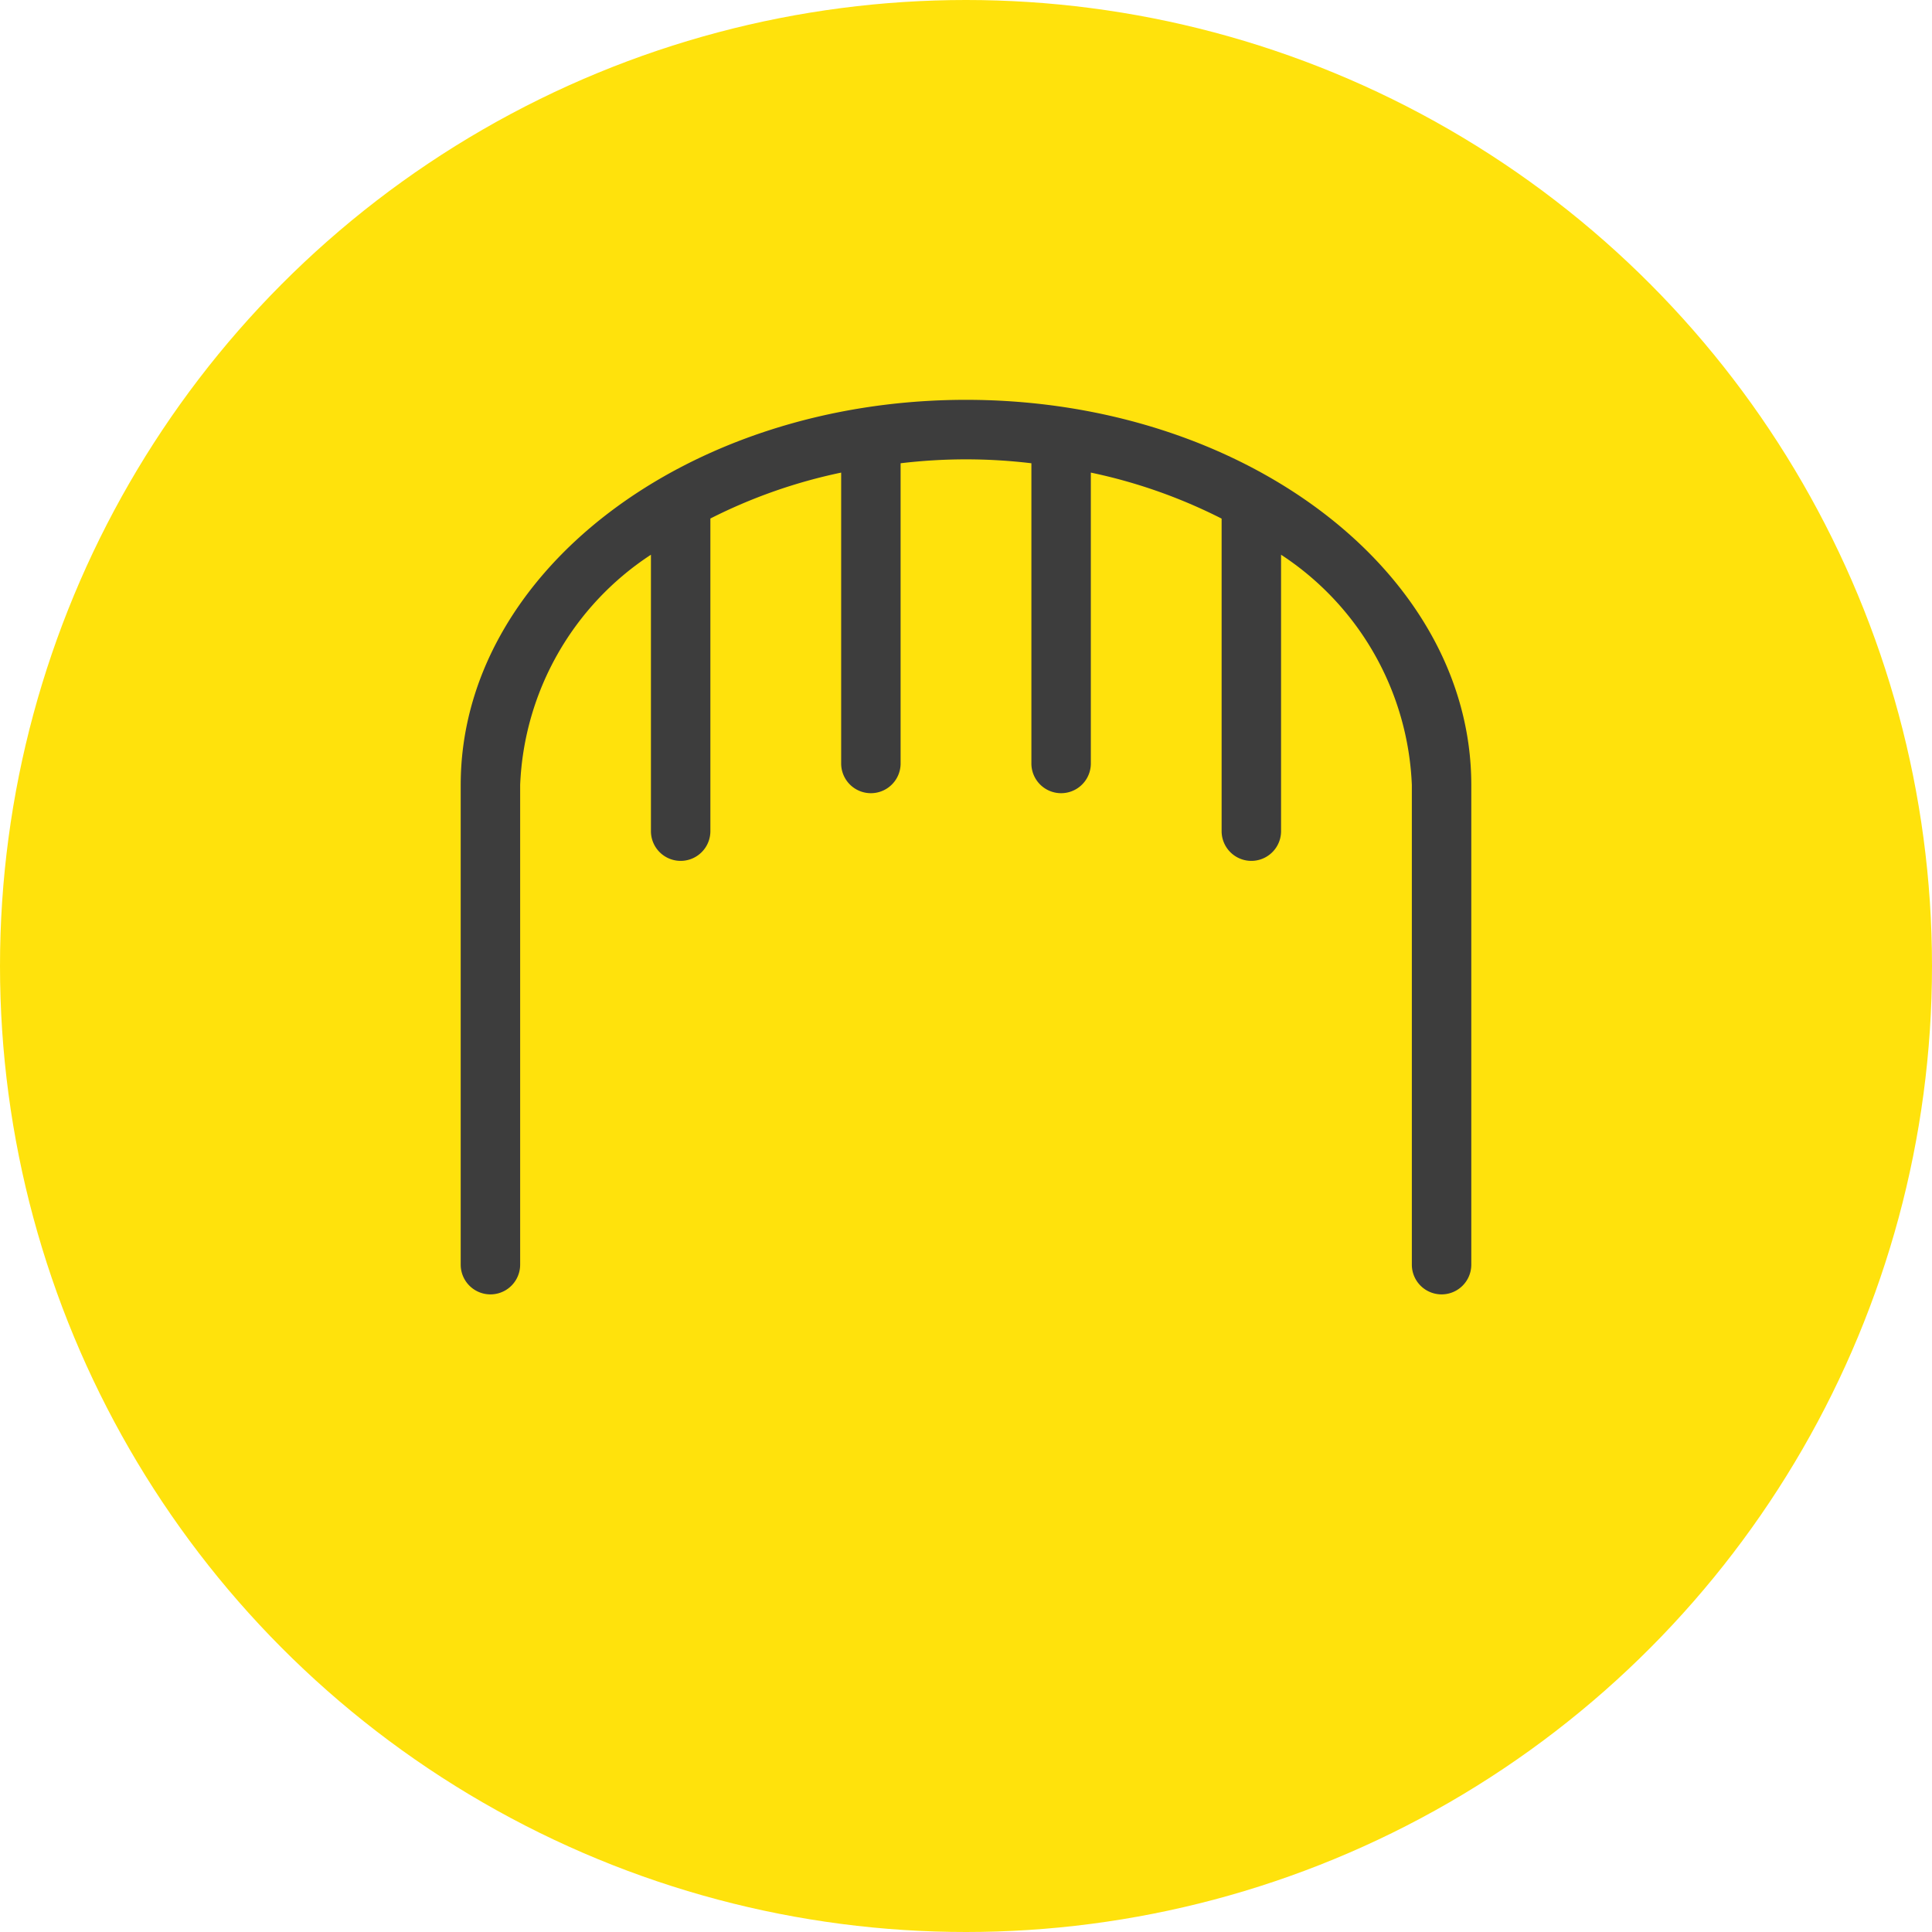 <svg xmlns="http://www.w3.org/2000/svg" width="65" height="65" viewBox="0 0 65 65"><title>icon-func1</title><g opacity="0.95"><circle cx="32.5" cy="32.5" r="32.5" fill="#ffe100"/><path d="M32.5,13.452c-9.374,0-17,5.813-17,12.957V42.548a1,1,0,0,0,2,0V26.409a9.728,9.728,0,0,1,4.4-7.746v9.3a1,1,0,1,0,2,0V17.445A17.76,17.76,0,0,1,28.3,15.9v9.786a1,1,0,0,0,2,0v-10.1a18.476,18.476,0,0,1,4.4,0v10.1a1,1,0,0,0,2,0V15.9a17.76,17.76,0,0,1,4.4,1.548V27.963a1,1,0,1,0,2,0v-9.3a9.728,9.728,0,0,1,4.4,7.746V42.548a1,1,0,0,0,2,0V26.409C49.5,19.265,41.874,13.452,32.5,13.452Z" fill="#333"/></g></svg>